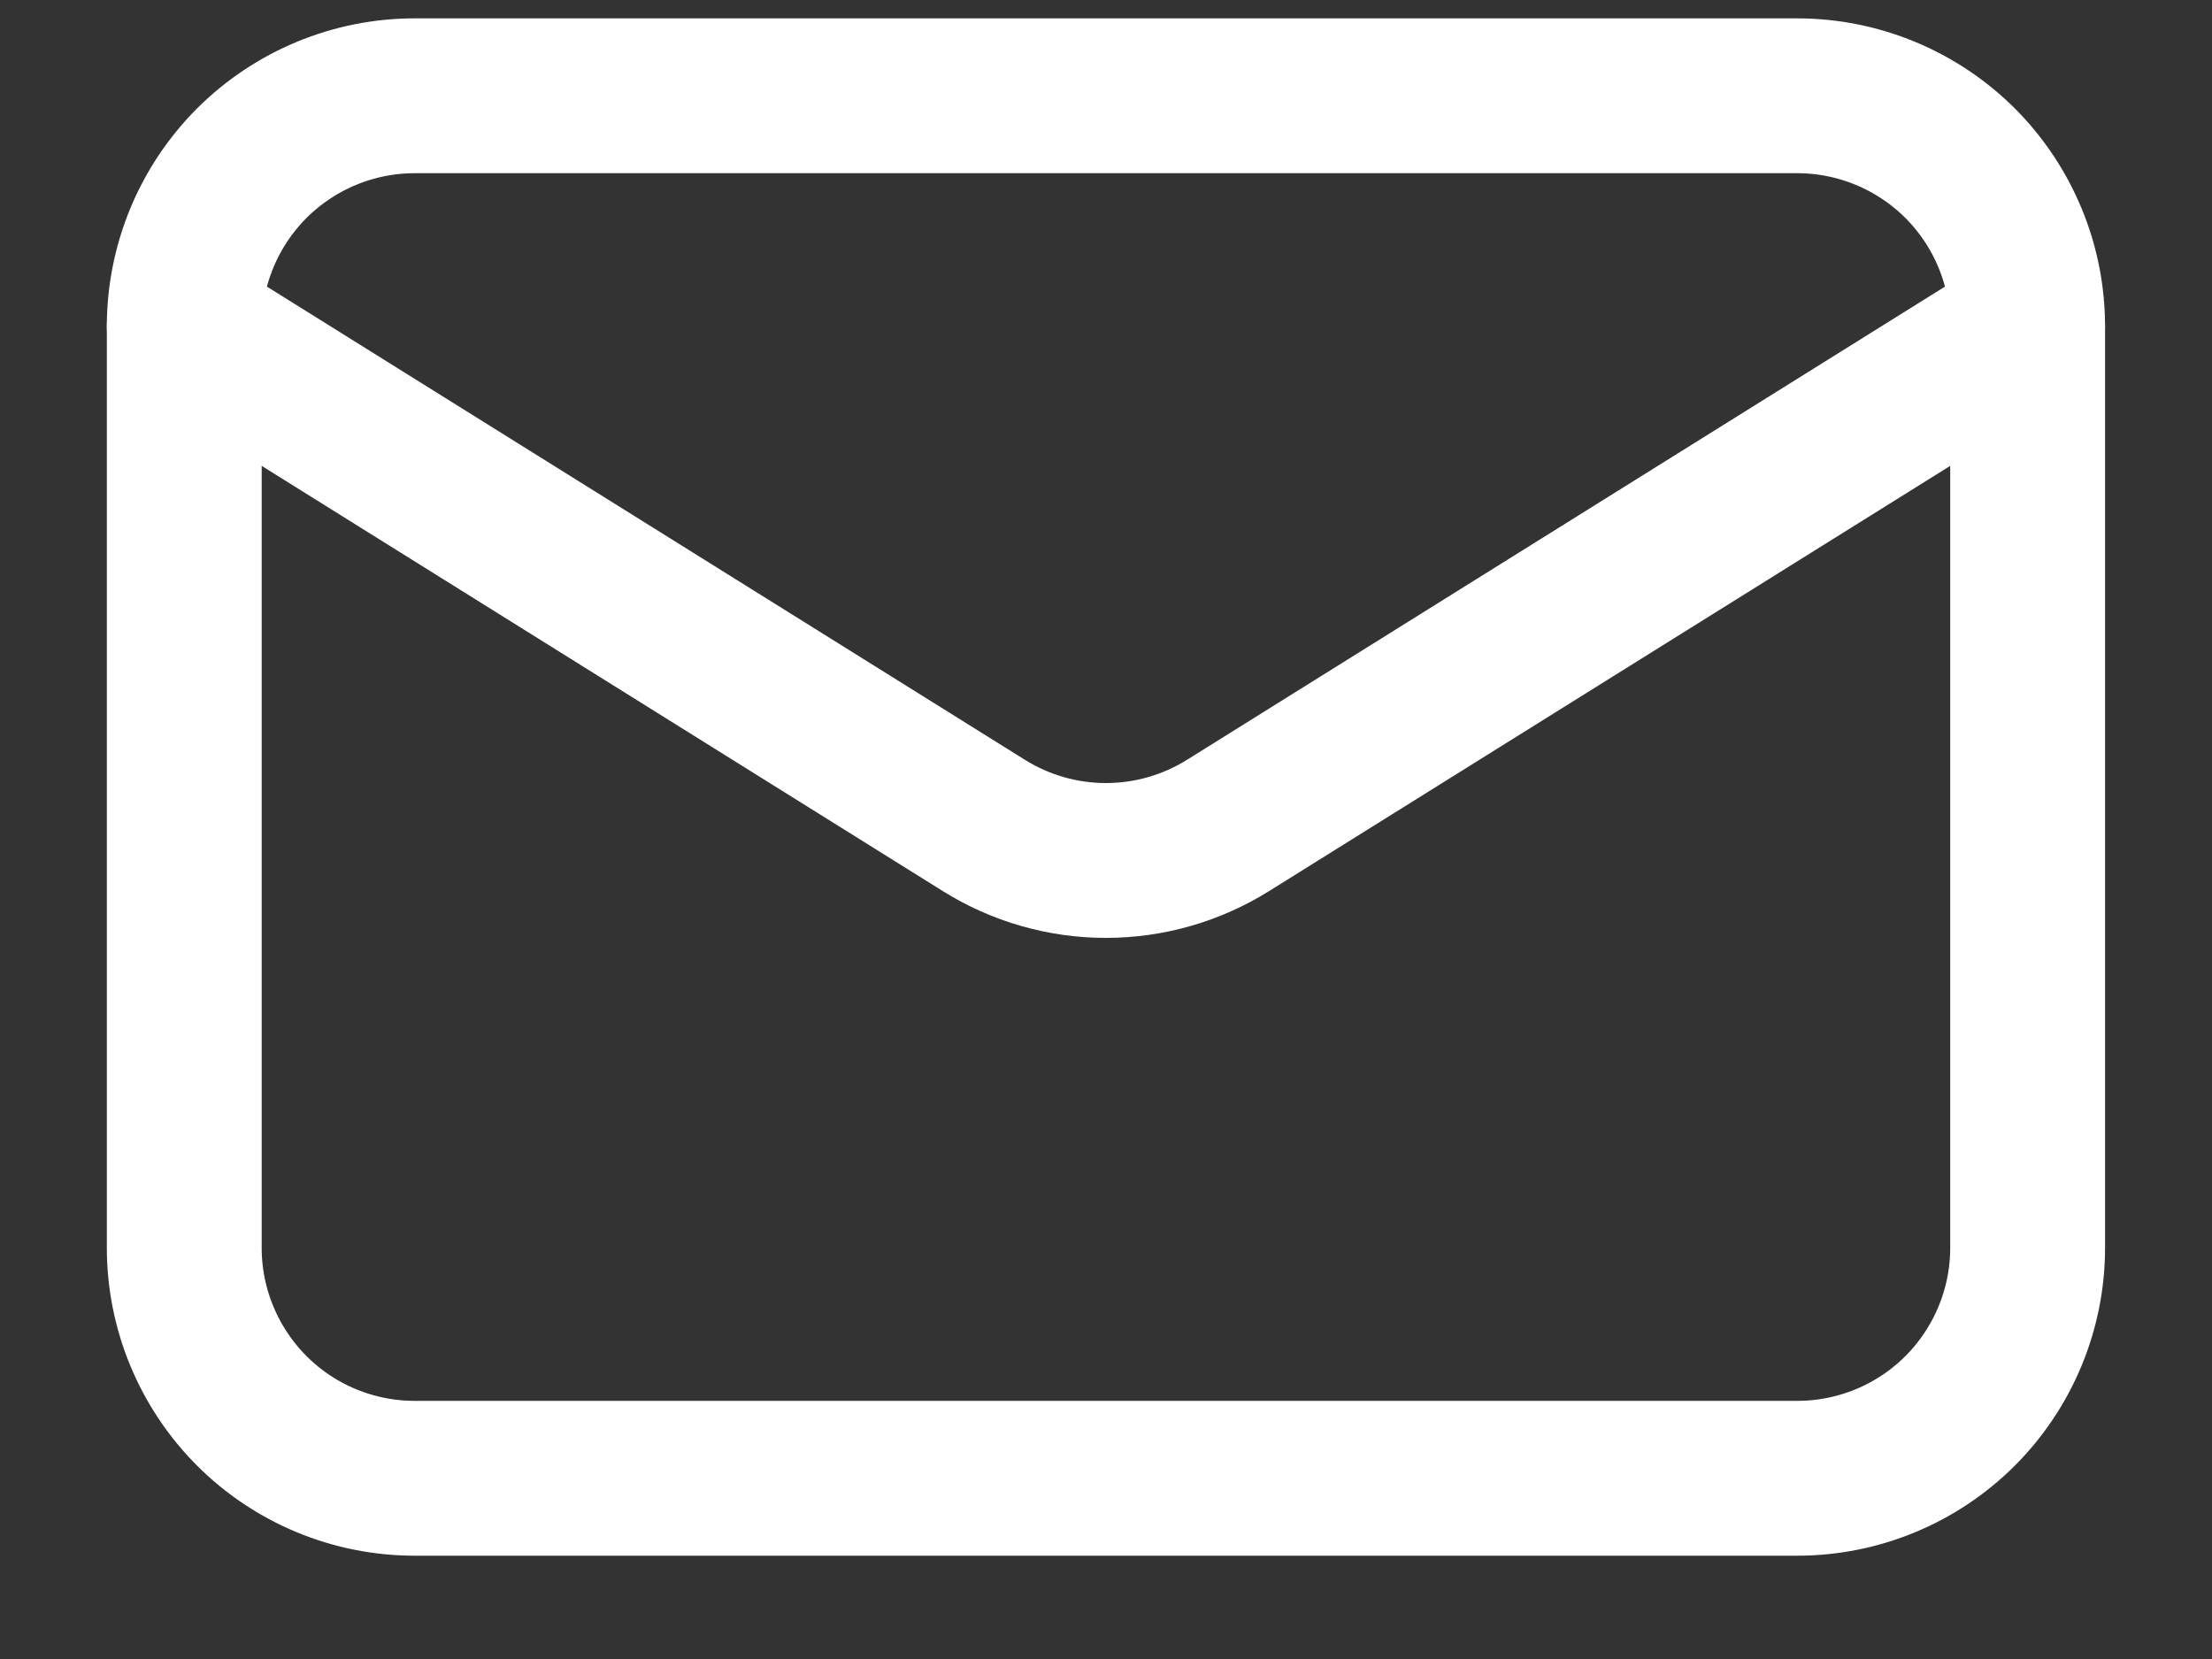 <svg width="20" height="15" viewBox="0 0 20 15" fill="none" xmlns="http://www.w3.org/2000/svg">
<rect x="0" y="0" width="20" height="15" fill="#333333" stroke="none"/>
<path d="M18.333 2.95V11.283C18.333 11.835 18.113 12.365 17.723 12.756C17.332 13.147 16.802 13.366 16.249 13.366H3.749C3.197 13.366 2.667 13.147 2.276 12.756C1.886 12.365 1.666 11.835 1.666 11.283V2.95" stroke="white" stroke-width="1.4" stroke-linecap="round" stroke-linejoin="round"/>
<path d="M18.333 2.95C18.333 2.397 18.113 1.867 17.723 1.476C17.332 1.086 16.802 0.866 16.249 0.866H3.749C3.197 0.866 2.667 1.086 2.276 1.476C1.886 1.867 1.666 2.397 1.666 2.95L8.895 7.463C9.226 7.67 9.609 7.78 9.999 7.78C10.39 7.78 10.772 7.67 11.104 7.463L18.333 2.95Z" stroke="white" stroke-width="1.4" stroke-linecap="round" stroke-linejoin="round"/>
</svg>
